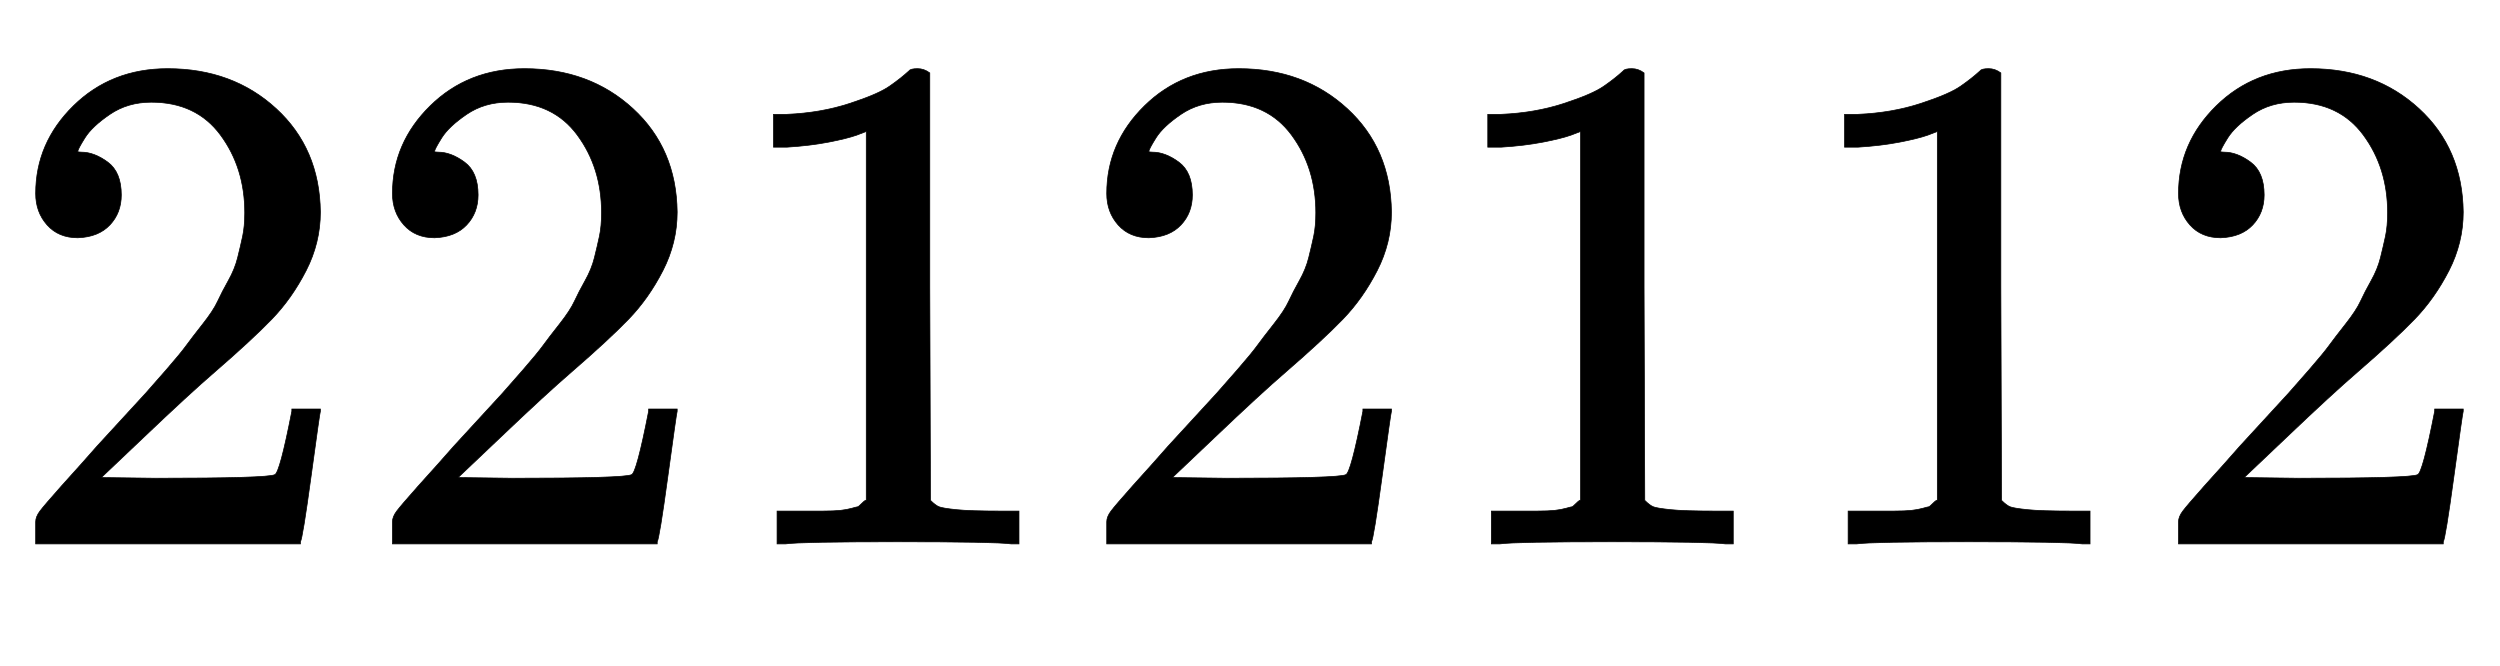 <svg xmlns:xlink="http://www.w3.org/1999/xlink" width="6.917ex" height="1.843ex" style="color:#000000;vertical-align: -0.338ex;" viewBox="0 -647.8 2978 793.3" role="img" focusable="false" xmlns="http://www.w3.org/2000/svg" aria-labelledby="MathJax-SVG-1-Title">
<title id="MathJax-SVG-1-Title">\small{2212112}</title>
<defs aria-hidden="true">
<path stroke-width="1" id="E1-MJMAIN-32" d="M109 429Q82 429 66 447T50 491Q50 562 103 614T235 666Q326 666 387 610T449 465Q449 422 429 383T381 315T301 241Q265 210 201 149L142 93L218 92Q375 92 385 97Q392 99 409 186V189H449V186Q448 183 436 95T421 3V0H50V19V31Q50 38 56 46T86 81Q115 113 136 137Q145 147 170 174T204 211T233 244T261 278T284 308T305 340T320 369T333 401T340 431T343 464Q343 527 309 573T212 619Q179 619 154 602T119 569T109 550Q109 549 114 549Q132 549 151 535T170 489Q170 464 154 447T109 429Z"></path>
<path stroke-width="1" id="E1-MJMAIN-31" d="M213 578L200 573Q186 568 160 563T102 556H83V602H102Q149 604 189 617T245 641T273 663Q275 666 285 666Q294 666 302 660V361L303 61Q310 54 315 52T339 48T401 46H427V0H416Q395 3 257 3Q121 3 100 0H88V46H114Q136 46 152 46T177 47T193 50T201 52T207 57T213 61V578Z"></path>
</defs>
<g stroke="currentColor" fill="currentColor" stroke-width="0" transform="matrix(1 0 0 -1 0 0)" aria-hidden="true">
 <use transform="scale(0.85)" xlink:href="#E1-MJMAIN-32"></use>
 <use transform="scale(0.85)" xlink:href="#E1-MJMAIN-32" x="500" y="0"></use>
 <use transform="scale(0.85)" xlink:href="#E1-MJMAIN-31" x="1001" y="0"></use>
 <use transform="scale(0.85)" xlink:href="#E1-MJMAIN-32" x="1501" y="0"></use>
 <use transform="scale(0.85)" xlink:href="#E1-MJMAIN-31" x="2002" y="0"></use>
 <use transform="scale(0.85)" xlink:href="#E1-MJMAIN-31" x="2502" y="0"></use>
 <use transform="scale(0.85)" xlink:href="#E1-MJMAIN-32" x="3003" y="0"></use>
</g>
</svg>